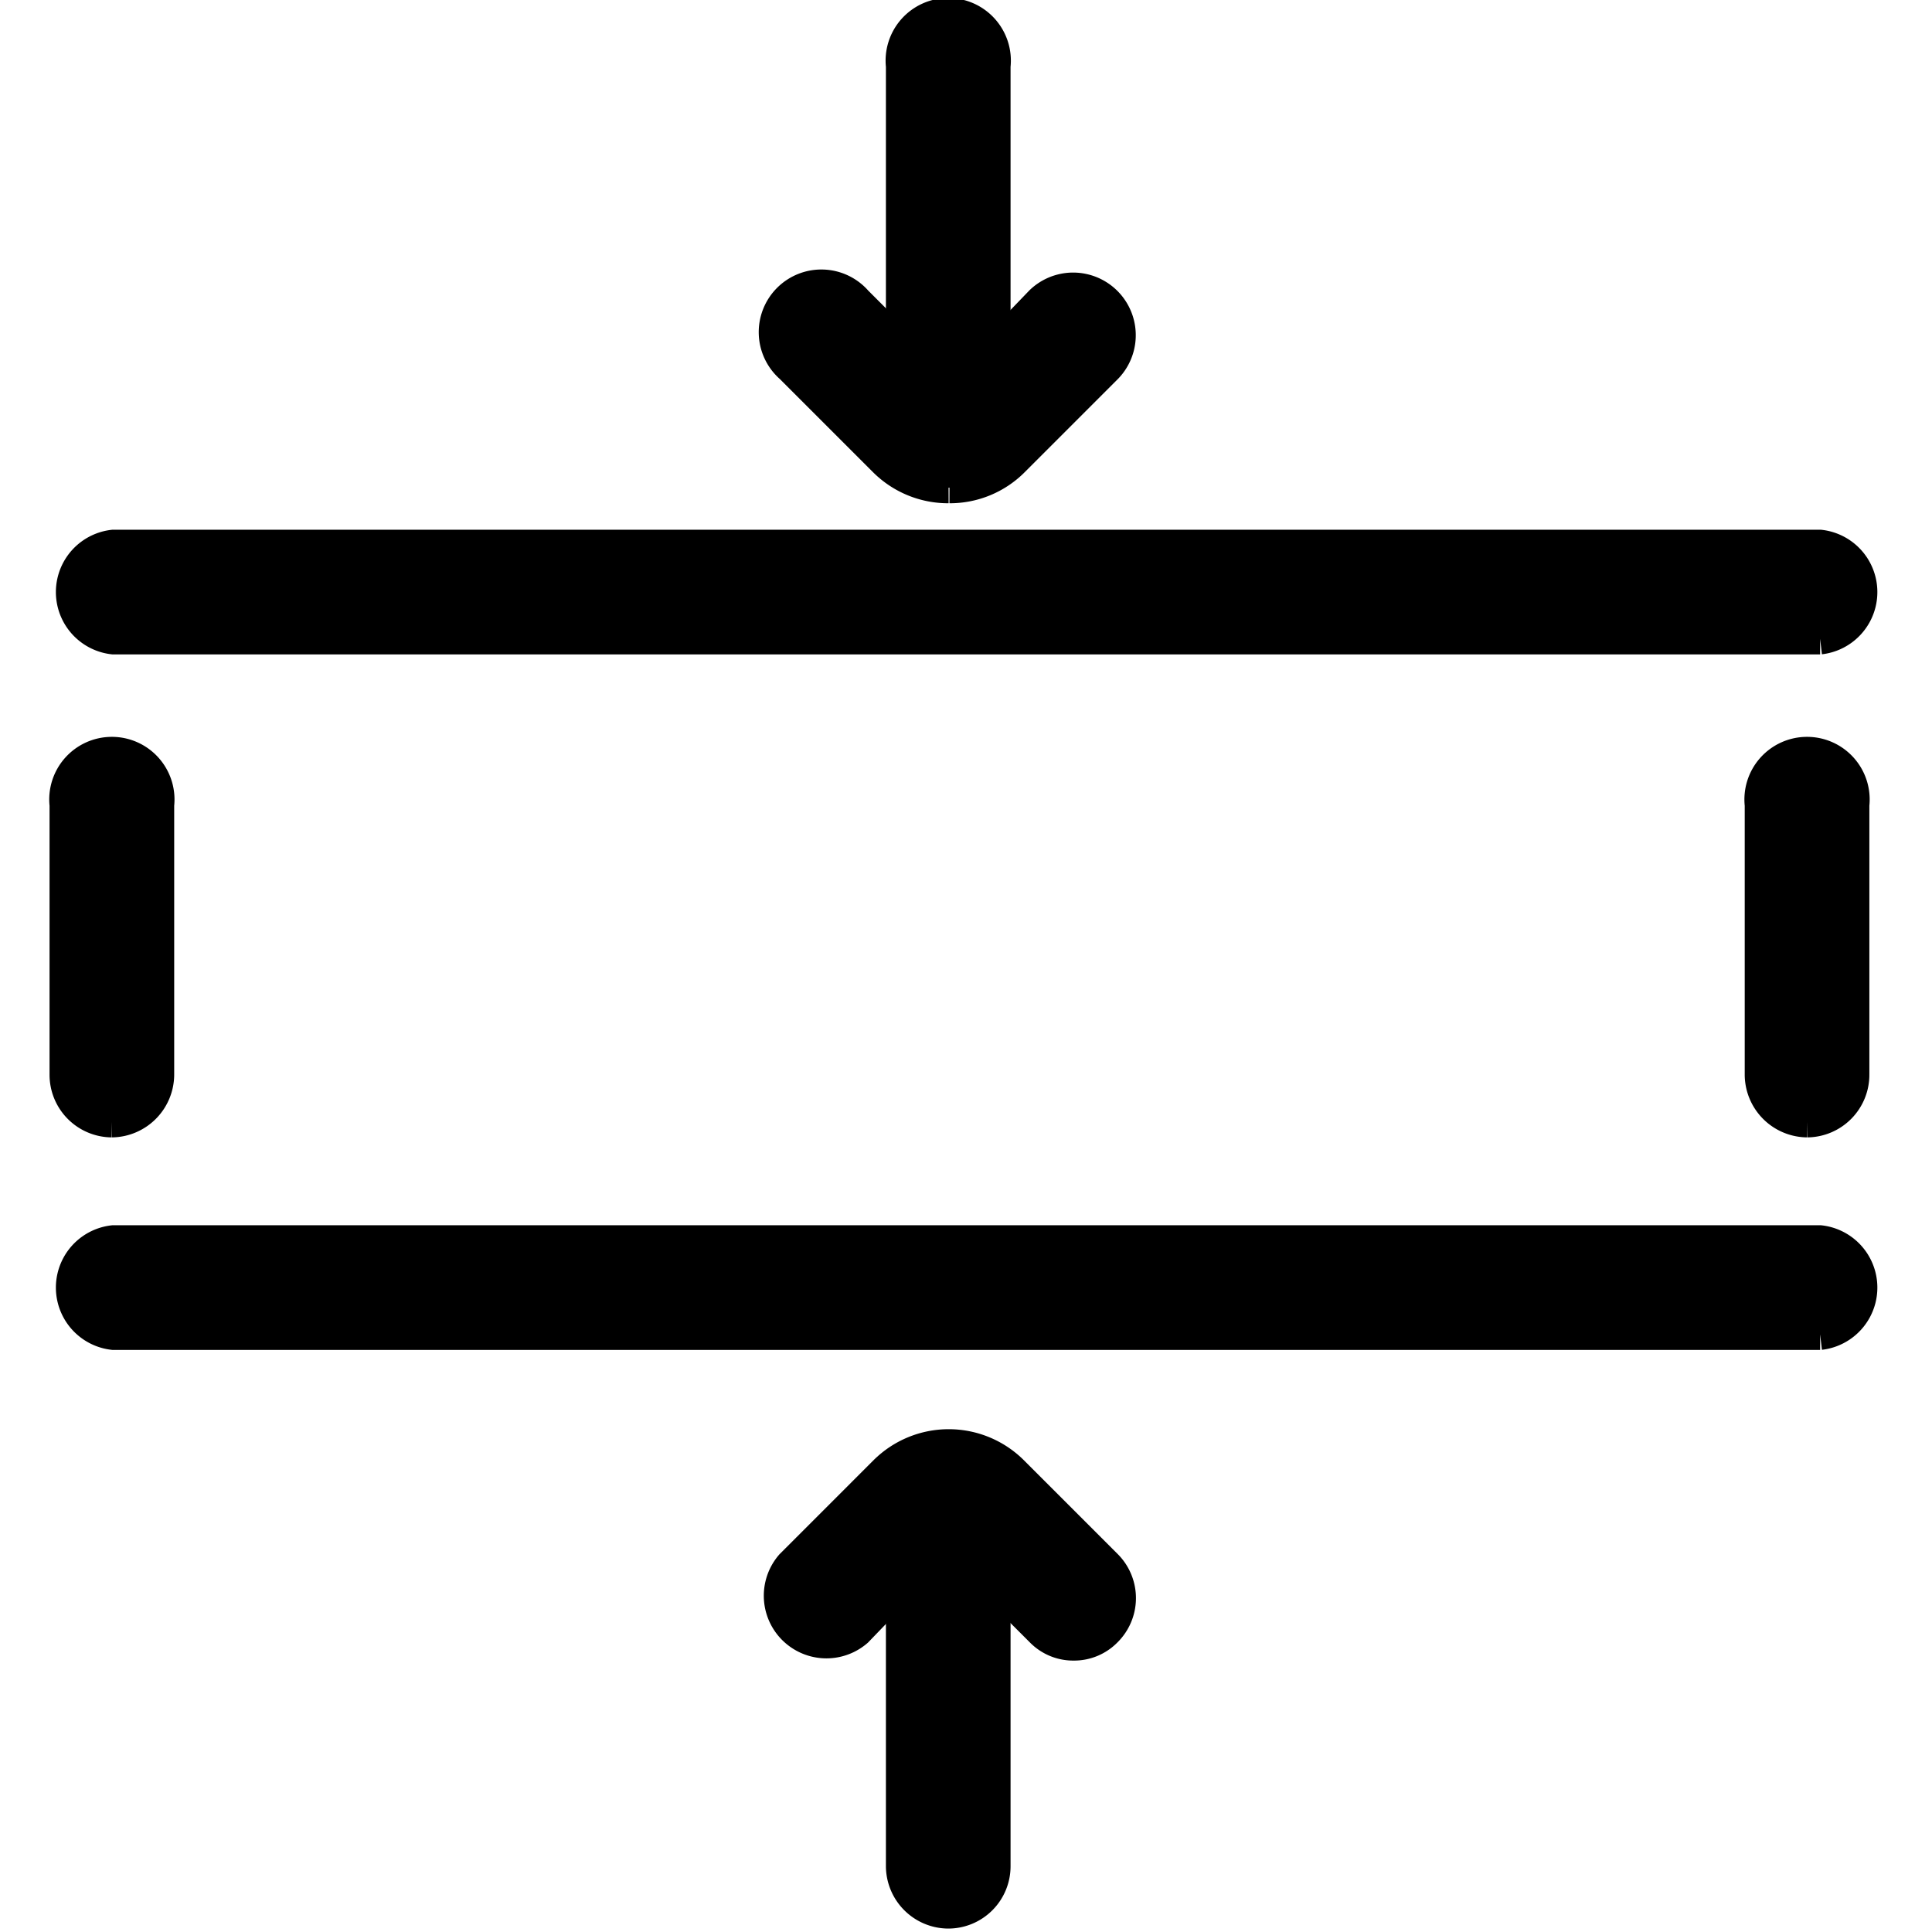 <svg id="Слой_1" data-name="Слой 1" xmlns="http://www.w3.org/2000/svg" viewBox="0 0 62 62"><title>icon-</title><path d="M58.41,20.5H3.63a1.51,1.51,0,0,1,0-3H58.41a1.51,1.51,0,0,1,0,3" style="stroke:#000;stroke-miterlimit:10"/><path d="M58.41,42.82H3.63a1.51,1.51,0,0,1,0-3H58.41a1.51,1.51,0,0,1,0,3" style="stroke:#000;stroke-miterlimit:10"/><path d="M58,36a1.52,1.52,0,0,1-1.51-1.51V25.83a1.51,1.51,0,1,1,3,0v8.65A1.51,1.51,0,0,1,58,36" style="stroke:#000;stroke-miterlimit:10"/><path d="M3.59,36a1.51,1.51,0,0,1-1.5-1.51V25.83a1.51,1.51,0,1,1,3,0v8.65A1.52,1.52,0,0,1,3.59,36" style="stroke:#000;stroke-miterlimit:10"/><path d="M30.44,14.5A1.51,1.51,0,0,1,28.93,13V2.12a1.51,1.51,0,1,1,3,0V13a1.5,1.5,0,0,1-1.5,1.51" style="stroke:#000;stroke-miterlimit:10"/><path d="M30.44,15.65a2.91,2.91,0,0,1-2.07-.85l-3-3a1.51,1.51,0,1,1,2.13-2.13l3,3,2.89-3a1.51,1.51,0,0,1,2.14,2.13l-3,3a2.89,2.89,0,0,1-2.06.85" style="stroke:#000;stroke-miterlimit:10"/><path d="M30.44,61.39a1.51,1.51,0,0,1-1.51-1.51V49a1.51,1.51,0,0,1,3,0V59.88a1.5,1.5,0,0,1-1.5,1.51" style="stroke:#000;stroke-miterlimit:10"/><path d="M34.46,52.79a1.45,1.45,0,0,1-1.06-.44l-3-3-2.89,3a1.51,1.51,0,0,1-2.13-2.13l3-3a2.92,2.92,0,0,1,4.13,0l3,3a1.5,1.5,0,0,1,0,2.13,1.45,1.45,0,0,1-1.06.44" style="stroke:#000;stroke-miterlimit:10"/></svg>